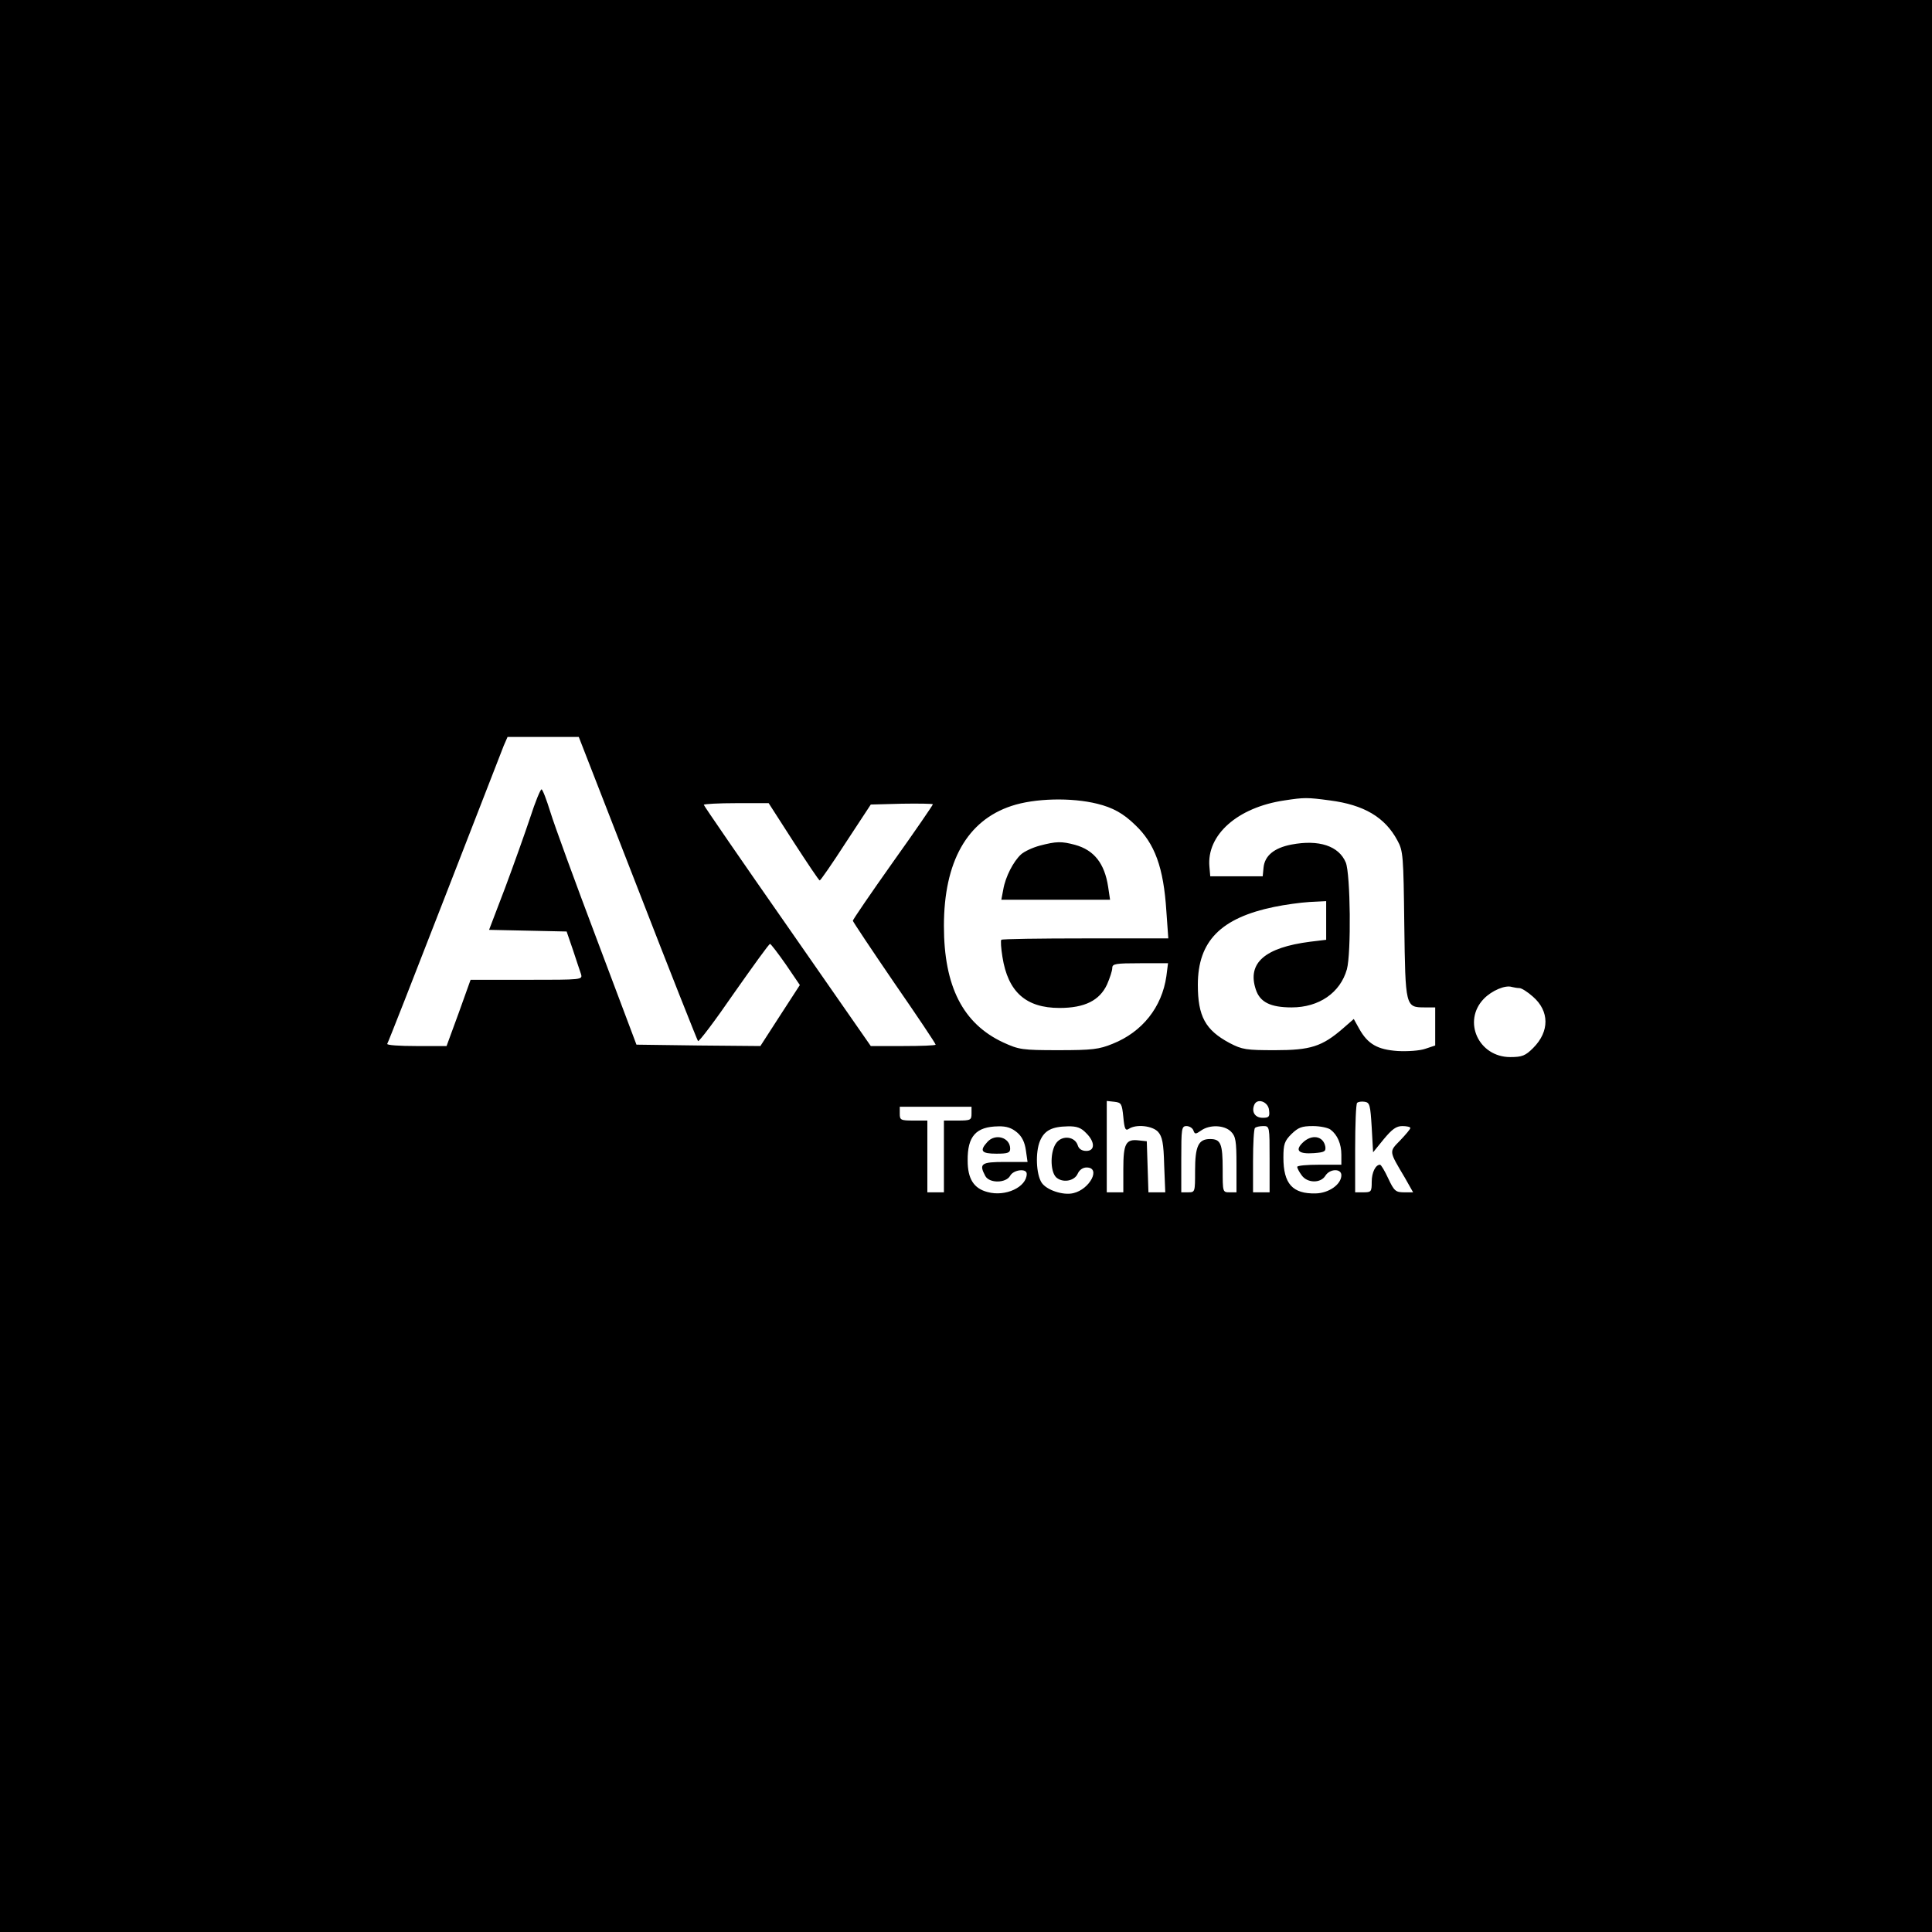 <?xml version="1.0" standalone="no"?>
<!DOCTYPE svg PUBLIC "-//W3C//DTD SVG 20010904//EN"
 "http://www.w3.org/TR/2001/REC-SVG-20010904/DTD/svg10.dtd">
<svg version="1.0" xmlns="http://www.w3.org/2000/svg"
 width="700pt" height="700pt" viewBox="0 0 700 700"
 preserveAspectRatio="xMidYMid meet">
<g transform="translate(0,700) scale(0.1,-0.1)"
fill="#000000" stroke="none">
<path d="M0 3500 l0 -3500 3500 0 3500 0 0 3500 0 3500 -3500 0 -3500 0 0
-3500z m2310 283 c117 -302 216 -551 219 -555 3 -4 62 74 130 173 69 98 127
179 131 179 3 0 29 -34 57 -74 l51 -75 -72 -111 -71 -110 -225 2 -224 3 -143
380 c-79 209 -155 417 -169 463 -14 45 -28 82 -32 82 -4 0 -23 -46 -41 -102
-19 -57 -60 -172 -91 -255 l-58 -152 141 -3 140 -3 23 -67 c12 -36 25 -76 29
-87 6 -21 5 -21 -197 -21 l-203 0 -43 -120 -44 -120 -110 0 c-60 0 -107 3
-105 8 3 4 96 241 207 527 111 286 208 535 215 553 l14 32 129 0 129 0 213
-547z m1665 305 c57 -14 95 -35 138 -77 71 -67 103 -154 113 -313 l7 -98 -300
0 c-165 0 -302 -2 -305 -5 -3 -3 -1 -31 4 -62 20 -127 85 -185 207 -185 91 0
145 27 172 85 10 23 19 50 19 60 0 15 12 17 101 17 l101 0 -6 -47 c-16 -112
-87 -202 -195 -245 -49 -20 -74 -23 -196 -23 -132 0 -143 2 -200 28 -146 68
-215 203 -215 422 0 233 84 382 245 435 84 28 217 31 310 8z m843 12 c124 -16
200 -61 245 -145 21 -38 22 -56 25 -305 4 -298 4 -300 74 -300 l38 0 0 -69 0
-69 -36 -12 c-20 -7 -65 -10 -100 -8 -73 5 -108 25 -139 80 l-20 36 -39 -34
c-76 -66 -118 -79 -246 -79 -105 0 -119 2 -165 26 -88 47 -115 97 -115 211 0
158 83 242 276 282 38 8 96 16 129 18 l60 3 0 -70 0 -70 -58 -7 c-164 -21
-229 -77 -197 -173 15 -46 53 -65 130 -65 99 0 176 53 200 138 16 58 13 346
-4 387 -25 60 -97 84 -197 65 -62 -12 -97 -40 -101 -84 l-3 -31 -95 0 -95 0
-3 34 c-11 116 102 216 272 241 72 11 82 11 164 0z m-1943 -150 c50 -77 92
-140 95 -140 3 0 46 62 95 138 l90 137 113 3 c61 1 112 0 112 -2 0 -3 -65 -98
-145 -210 -80 -113 -145 -208 -145 -212 0 -3 68 -105 150 -225 83 -120 150
-220 150 -224 0 -3 -53 -5 -117 -5 l-118 0 -302 434 c-167 239 -303 437 -303
440 0 3 53 6 118 6 l117 0 90 -140z m2630 -530 c8 0 30 -14 49 -31 60 -52 61
-126 1 -186 -28 -28 -40 -33 -83 -33 -115 0 -174 130 -96 211 29 30 78 51 102
43 8 -2 20 -4 27 -4z m-1435 -467 c4 -44 8 -51 20 -43 27 18 86 11 106 -11 15
-17 20 -40 22 -120 l4 -99 -31 0 -30 0 -3 93 -3 92 -28 3 c-48 6 -57 -11 -57
-104 l0 -84 -30 0 -30 0 0 166 0 165 28 -3 c25 -3 27 -7 32 -55z m528 25 c3
-24 0 -28 -23 -28 -27 0 -41 20 -31 46 10 27 51 13 54 -18z m372 -63 l5 -90
39 48 c30 36 45 47 67 47 16 0 29 -3 29 -7 0 -4 -17 -24 -37 -45 -41 -42 -41
-37 17 -135 l30 -53 -33 0 c-30 0 -36 5 -57 50 -13 28 -26 50 -30 50 -16 0
-30 -28 -30 -62 0 -36 -2 -38 -30 -38 l-30 0 0 158 c0 87 3 162 7 166 4 4 16
6 28 4 18 -3 20 -12 25 -93z m-1450 50 c0 -23 -3 -25 -50 -25 l-50 0 0 -130 0
-130 -30 0 -30 0 0 130 0 130 -50 0 c-47 0 -50 2 -50 25 l0 25 130 0 130 0 0
-25z m165 -68 c18 -15 28 -36 32 -65 l6 -42 -82 0 c-86 0 -95 -6 -71 -51 15
-27 75 -26 90 1 12 22 60 28 60 7 0 -48 -77 -84 -142 -66 -50 13 -72 48 -72
114 -1 88 30 123 111 124 30 1 49 -6 68 -22z m250 -2 c33 -32 33 -65 1 -65
-16 0 -27 7 -31 20 -10 32 -55 38 -77 10 -23 -29 -24 -102 -2 -125 23 -22 67
-15 79 13 6 13 18 22 32 22 53 0 12 -79 -48 -93 -37 -9 -97 11 -115 38 -20 31
-23 110 -6 151 16 38 43 52 100 53 33 1 49 -5 67 -24z m389 9 c5 -14 8 -14 28
0 31 22 84 20 108 -4 17 -17 20 -33 20 -120 l0 -100 -25 0 c-25 0 -25 1 -25
83 0 94 -7 110 -46 110 -42 0 -54 -26 -54 -115 0 -77 0 -78 -25 -78 l-25 0 0
120 c0 111 1 120 19 120 10 0 22 -7 25 -16z m276 -104 l0 -120 -30 0 -30 0 0
113 c0 63 3 117 7 120 3 4 17 7 30 7 23 0 23 -1 23 -120z m221 107 c25 -19 39
-52 39 -91 l0 -36 -80 0 c-44 0 -80 -3 -80 -8 0 -4 7 -18 16 -30 20 -29 69
-30 86 -2 16 26 58 27 58 2 0 -33 -45 -65 -93 -66 -84 -2 -117 35 -117 130 0
48 4 60 29 85 25 24 37 29 78 29 26 0 55 -6 64 -13z"/>
<path d="M3767 3936 c-26 -7 -56 -21 -68 -32 -27 -25 -56 -80 -64 -127 l-7
-37 197 0 197 0 -7 47 c-13 85 -51 133 -120 152 -49 13 -67 13 -128 -3z"/>
<path d="M3577 2862 c-29 -32 -21 -42 33 -42 41 0 50 3 50 18 0 41 -54 57 -83
24z"/>
<path d="M4719 2859 c-28 -28 -13 -41 42 -37 38 3 43 6 41 23 -7 40 -50 47
-83 14z"/>
</g>
</svg>
